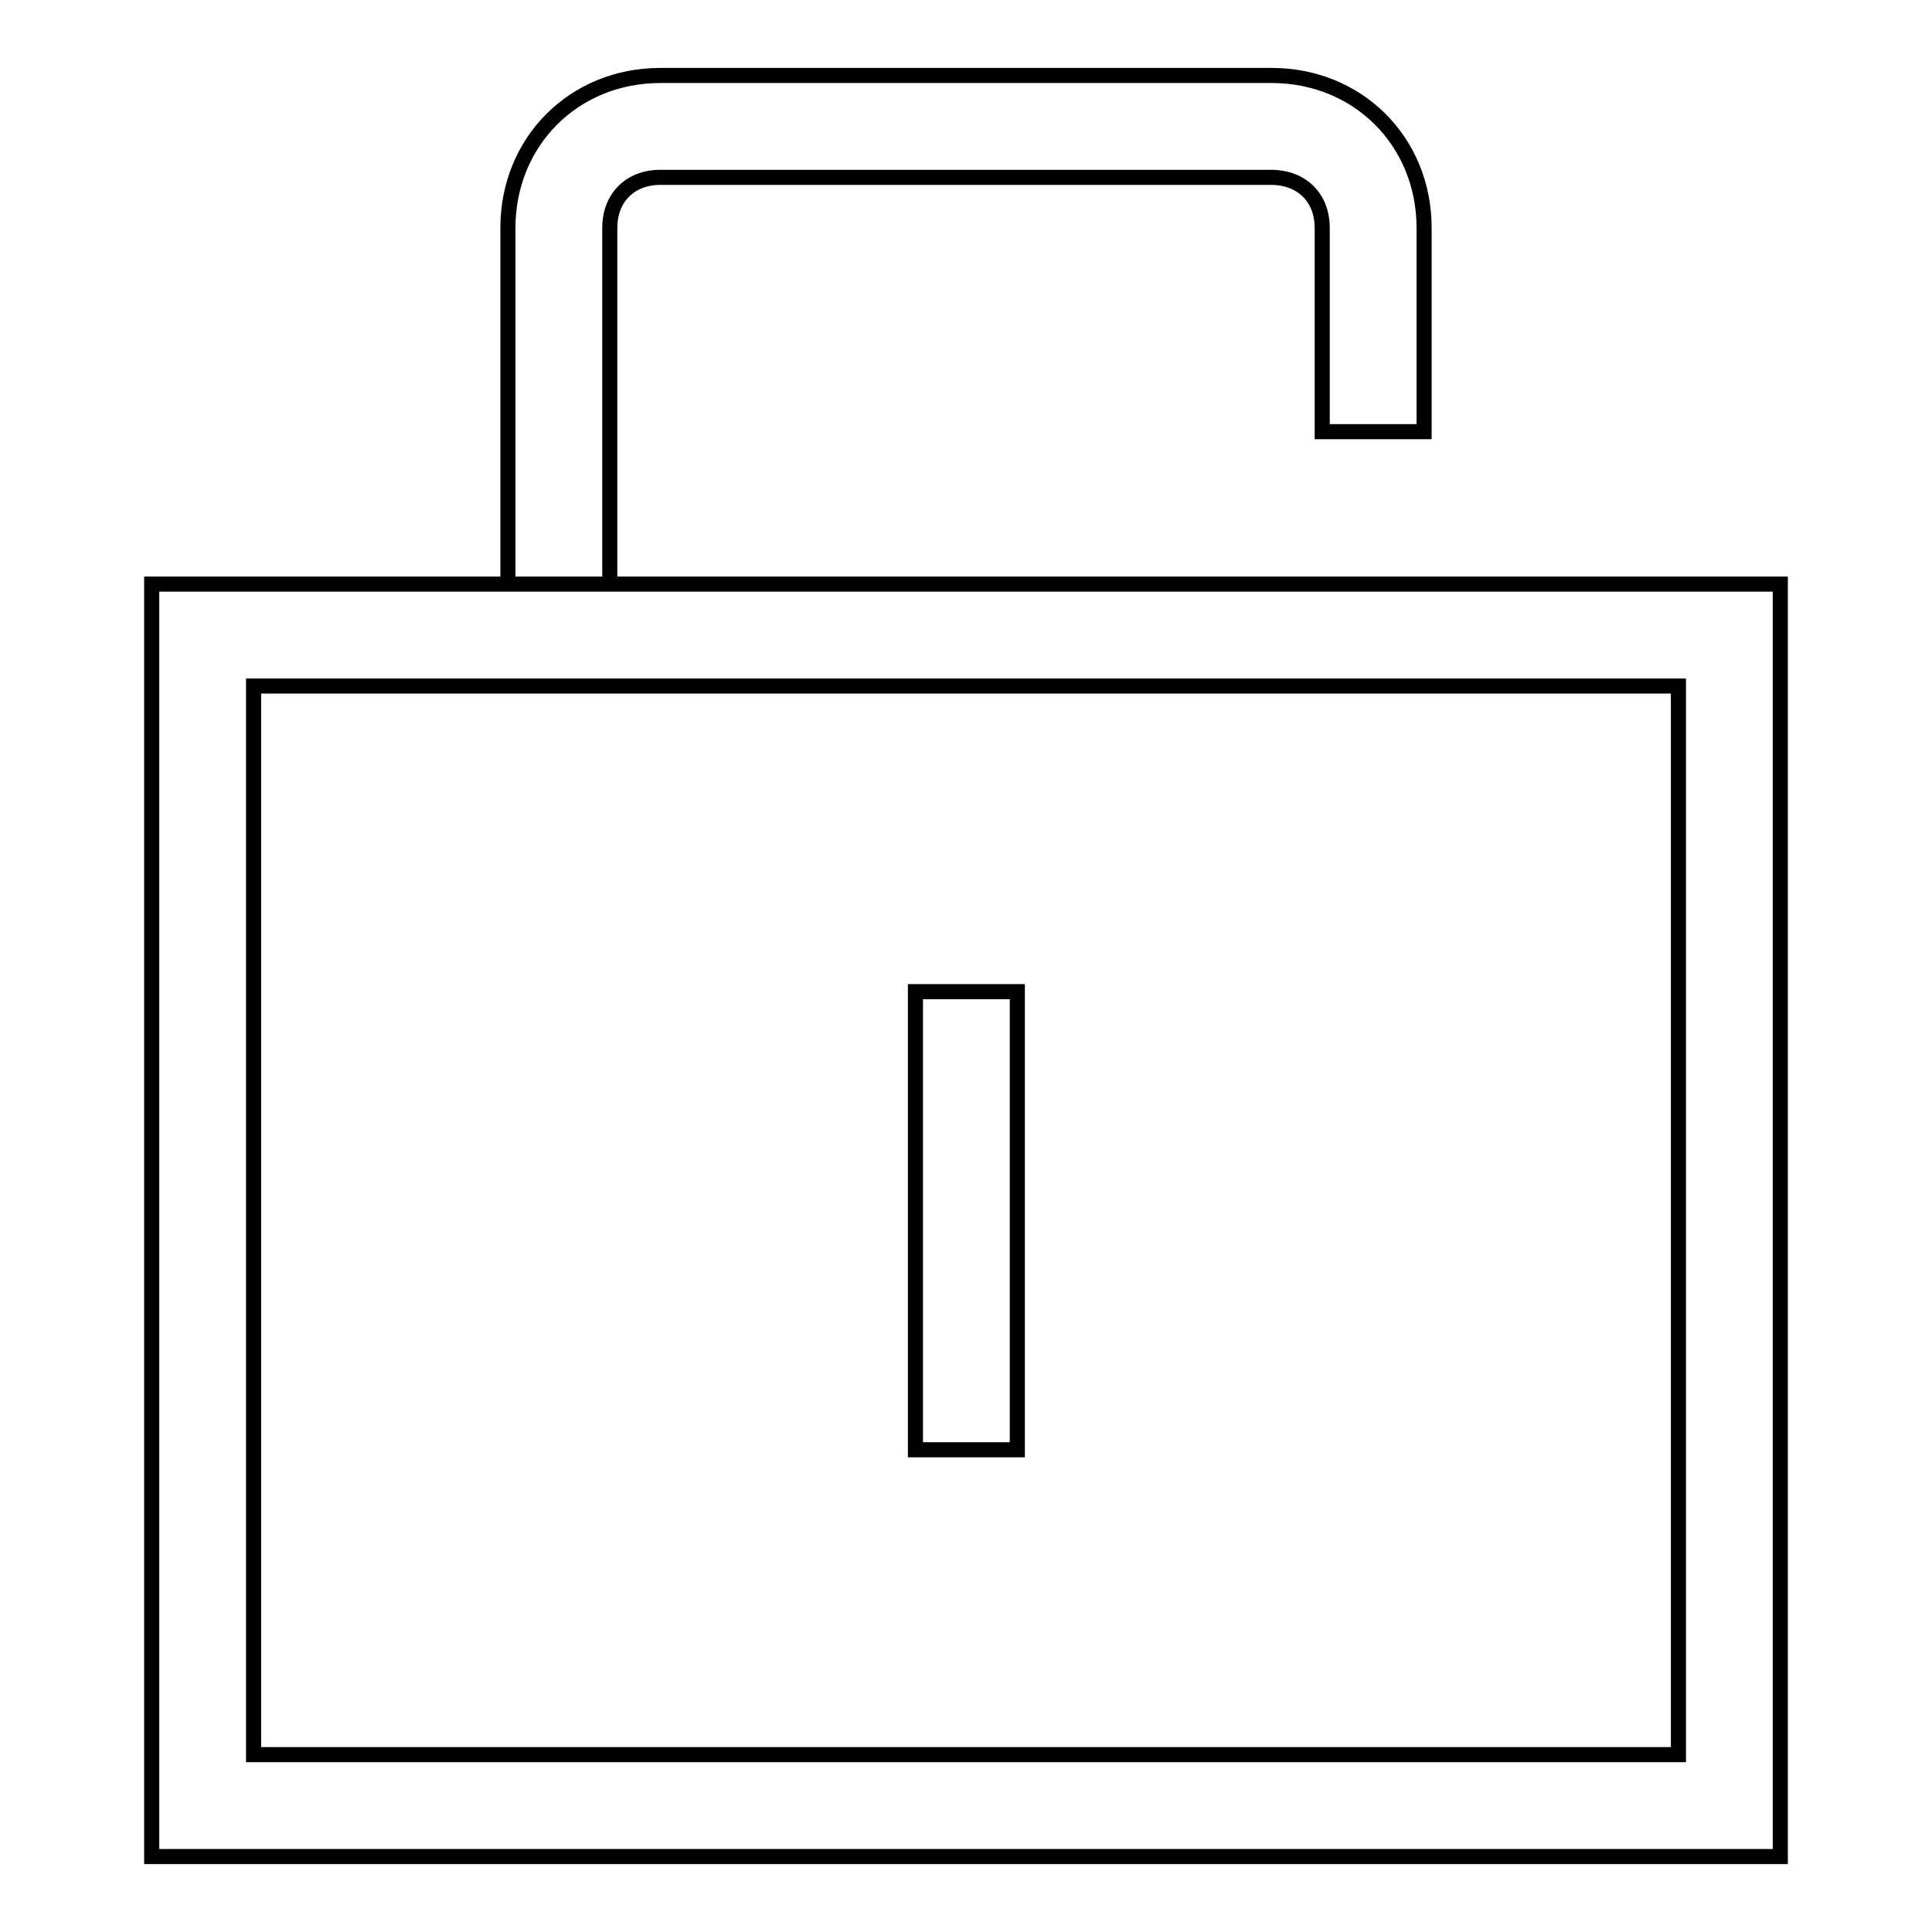 <?xml version="1.0" encoding="utf-8"?>
<!-- Svg Vector Icons : http://www.onlinewebfonts.com/icon -->
<!DOCTYPE svg PUBLIC "-//W3C//DTD SVG 1.1//EN" "http://www.w3.org/Graphics/SVG/1.1/DTD/svg11.dtd">
<svg version="1.1" xmlns="http://www.w3.org/2000/svg" xmlns:xlink="http://www.w3.org/1999/xlink" x="0px" y="0px" viewBox="0 0 256 256" enable-background="new 0 0 256 256" xml:space="preserve">
<g> <path stroke-width="2" fill-opacity="0" stroke="#000000"  d="M235.9,246H20.1V77.4h215.8V246L235.9,246z M33.6,232.5h188.8V90.9H33.6V232.5z M175.2,30.2v27h13.5v-27 c0-11.5-8.8-20.2-20.2-20.2H87.5c-11.5,0-20.2,8.8-20.2,20.2v47.2h13.5V30.2c0-4,2.7-6.7,6.7-6.7h80.9 C172.5,23.5,175.2,26.2,175.2,30.2z"/> <path stroke-width="2" fill-opacity="0" stroke="#000000"  d="M121.3,131.4h13.5v60.7h-13.5V131.4z"/></g>
</svg>